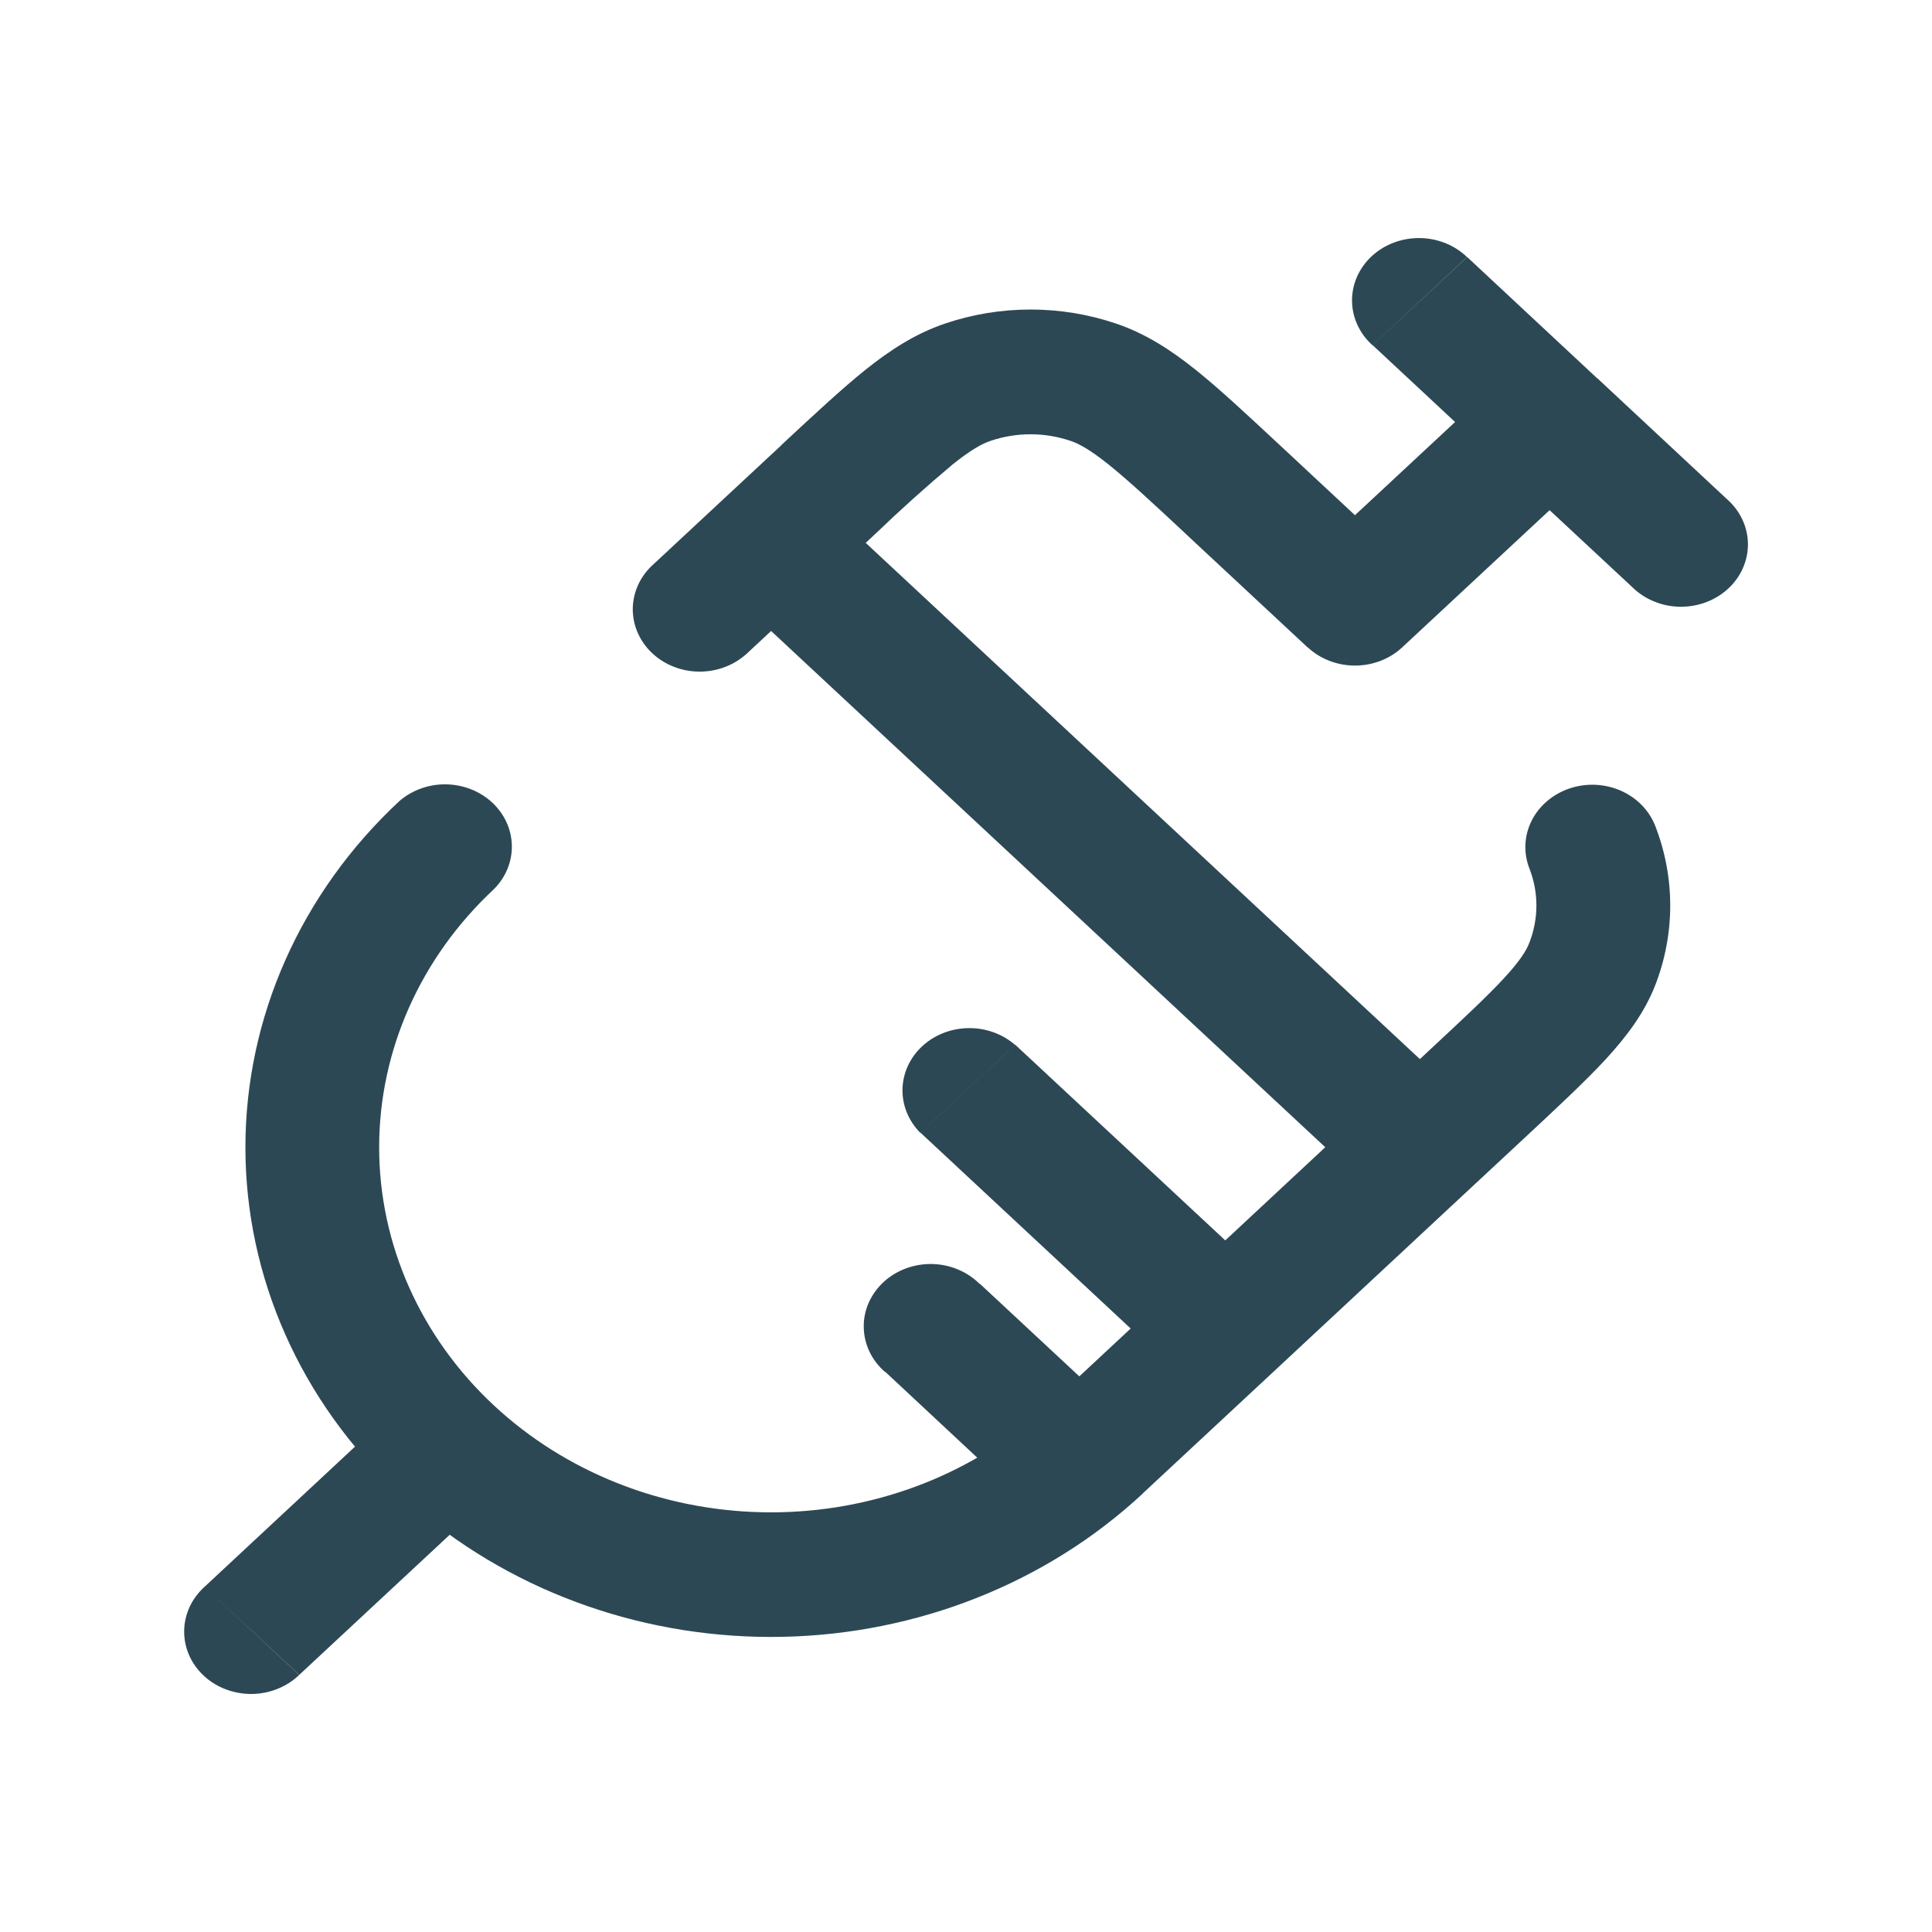 <svg width="40" height="40" viewBox="0 0 40 40" fill="none" xmlns="http://www.w3.org/2000/svg">
<path d="M10.226 18.409C10.47 18.165 10.604 17.841 10.597 17.507C10.591 17.173 10.446 16.854 10.192 16.617C9.938 16.381 9.596 16.245 9.237 16.239C8.878 16.233 8.531 16.358 8.268 16.586L10.226 18.409ZM34.269 17.097C34.143 16.775 33.885 16.513 33.552 16.368C33.219 16.223 32.838 16.208 32.493 16.325C32.148 16.442 31.866 16.682 31.711 16.992C31.555 17.302 31.539 17.658 31.664 17.979L34.269 17.097ZM28.053 12.49L27.075 13.402C27.334 13.644 27.686 13.78 28.053 13.78C28.421 13.78 28.773 13.644 29.032 13.402L28.053 12.49ZM33.79 12.152C33.917 12.278 34.07 12.38 34.24 12.45C34.41 12.521 34.593 12.559 34.779 12.562C34.965 12.565 35.15 12.533 35.323 12.468C35.495 12.403 35.652 12.307 35.783 12.184C35.915 12.062 36.019 11.916 36.088 11.755C36.158 11.594 36.192 11.422 36.189 11.249C36.186 11.076 36.145 10.905 36.069 10.746C35.993 10.588 35.884 10.446 35.748 10.328L33.79 12.152ZM30.373 5.322C30.245 5.199 30.093 5.101 29.924 5.033C29.755 4.966 29.573 4.93 29.389 4.929C29.205 4.927 29.022 4.96 28.852 5.025C28.682 5.09 28.527 5.186 28.397 5.307C28.267 5.428 28.165 5.572 28.095 5.731C28.025 5.89 27.991 6.06 27.992 6.231C27.994 6.402 28.032 6.572 28.105 6.729C28.177 6.886 28.283 7.029 28.416 7.148L30.373 5.322ZM4.236 32.852C4.104 32.971 3.998 33.114 3.925 33.271C3.853 33.429 3.814 33.598 3.813 33.769C3.811 33.941 3.846 34.111 3.915 34.269C3.985 34.428 4.088 34.572 4.218 34.693C4.348 34.815 4.502 34.91 4.673 34.975C4.843 35.04 5.025 35.073 5.209 35.072C5.393 35.07 5.575 35.035 5.744 34.967C5.913 34.9 6.066 34.801 6.194 34.678L4.236 32.852ZM21.014 21.632C20.752 21.404 20.404 21.28 20.046 21.286C19.687 21.292 19.344 21.427 19.09 21.664C18.837 21.9 18.691 22.219 18.685 22.554C18.679 22.888 18.812 23.211 19.056 23.456L21.014 21.632ZM21.362 31.237C21.623 31.472 21.973 31.602 22.336 31.599C22.699 31.597 23.047 31.461 23.304 31.222C23.561 30.983 23.706 30.659 23.71 30.321C23.713 29.983 23.574 29.656 23.321 29.413L21.362 31.237ZM20.281 26.581C20.154 26.454 20.001 26.352 19.831 26.282C19.662 26.211 19.478 26.173 19.292 26.17C19.106 26.167 18.921 26.199 18.749 26.264C18.576 26.329 18.42 26.425 18.288 26.548C18.157 26.671 18.053 26.817 17.983 26.977C17.913 27.138 17.879 27.31 17.883 27.483C17.886 27.657 17.927 27.827 18.002 27.986C18.078 28.144 18.187 28.287 18.323 28.405L20.281 26.581ZM13.473 11.735C13.228 11.98 13.095 12.303 13.101 12.638C13.108 12.972 13.253 13.291 13.507 13.527C13.761 13.764 14.103 13.899 14.462 13.905C14.821 13.911 15.168 13.787 15.431 13.559L13.473 11.735ZM29.61 21.729L28.417 22.84L30.375 24.666L31.57 23.554L29.61 21.729ZM28.417 22.84L24.387 26.595L26.345 28.42L30.375 24.666L28.417 22.84ZM24.387 26.595L21.7 29.098L23.657 30.922L26.345 28.42L24.387 26.595ZM10.226 29.098C8.705 27.681 7.85 25.758 7.85 23.754C7.85 21.749 8.705 19.827 10.226 18.409L8.268 16.586C6.227 18.487 5.081 21.066 5.081 23.755C5.081 26.443 6.227 29.022 8.268 30.924L10.226 29.098ZM21.7 29.098C21.603 29.187 21.505 29.274 21.404 29.36L23.266 31.271C23.399 31.159 23.53 31.043 23.659 30.924L21.7 29.098ZM21.404 29.36C19.86 30.66 17.839 31.358 15.759 31.309C13.678 31.26 11.698 30.469 10.226 29.098L8.268 30.922C10.243 32.761 12.9 33.823 15.692 33.888C18.483 33.953 21.195 33.016 23.266 31.271L21.404 29.36ZM31.57 23.554C32.252 22.918 32.817 22.393 33.244 21.932C33.679 21.458 34.043 20.977 34.269 20.4L31.664 19.517C31.602 19.678 31.474 19.889 31.142 20.249C30.8 20.62 30.322 21.066 29.61 21.729L31.57 23.554ZM31.664 17.979C31.858 18.475 31.858 19.02 31.664 19.517L34.269 20.4C34.684 19.333 34.684 18.163 34.269 17.097L31.664 17.979ZM26.495 9.214C25.815 8.581 25.25 8.053 24.753 7.655C24.247 7.251 23.728 6.91 23.109 6.7L22.161 9.127C22.335 9.185 22.56 9.304 22.948 9.614C23.345 9.932 23.826 10.377 24.537 11.04L26.495 9.214ZM18.137 11.04C18.649 10.548 19.179 10.072 19.725 9.614C20.113 9.304 20.337 9.185 20.51 9.127L19.563 6.7C18.944 6.91 18.427 7.251 17.919 7.655C17.424 8.053 16.858 8.581 16.177 9.214L18.137 11.04ZM23.109 6.7C21.964 6.311 20.708 6.311 19.563 6.7L20.51 9.127C21.044 8.946 21.629 8.946 22.161 9.127L23.109 6.7ZM29.032 13.402L33.063 9.65L31.105 7.826L27.073 11.579L29.032 13.402ZM31.103 9.65L33.79 12.152L35.748 10.328L33.063 7.824L31.103 9.65ZM33.061 7.826L30.377 5.322L28.419 7.146L31.105 9.65L33.061 7.826ZM8.268 29.096L4.236 32.852L6.196 34.676L10.226 30.924L8.268 29.096ZM30.377 22.84L16.945 10.328L14.986 12.152L28.419 24.666L30.377 22.84ZM26.347 26.593L21.018 21.629L19.06 23.453L24.389 28.418L26.347 26.593ZM23.325 29.41L23.318 29.401L21.358 31.225L21.365 31.233L23.325 29.41ZM23.318 29.401L20.285 26.577L18.327 28.401L21.356 31.227L23.318 29.401ZM15.431 13.561L16.944 12.152L14.984 10.328L13.473 11.735L15.431 13.561ZM16.944 12.152L18.137 11.04L16.179 9.216L14.984 10.328L16.944 12.152ZM24.535 11.04L27.073 13.404L29.032 11.579L26.495 9.214L24.535 11.04Z" fill="#2D4855"/>
</svg>
